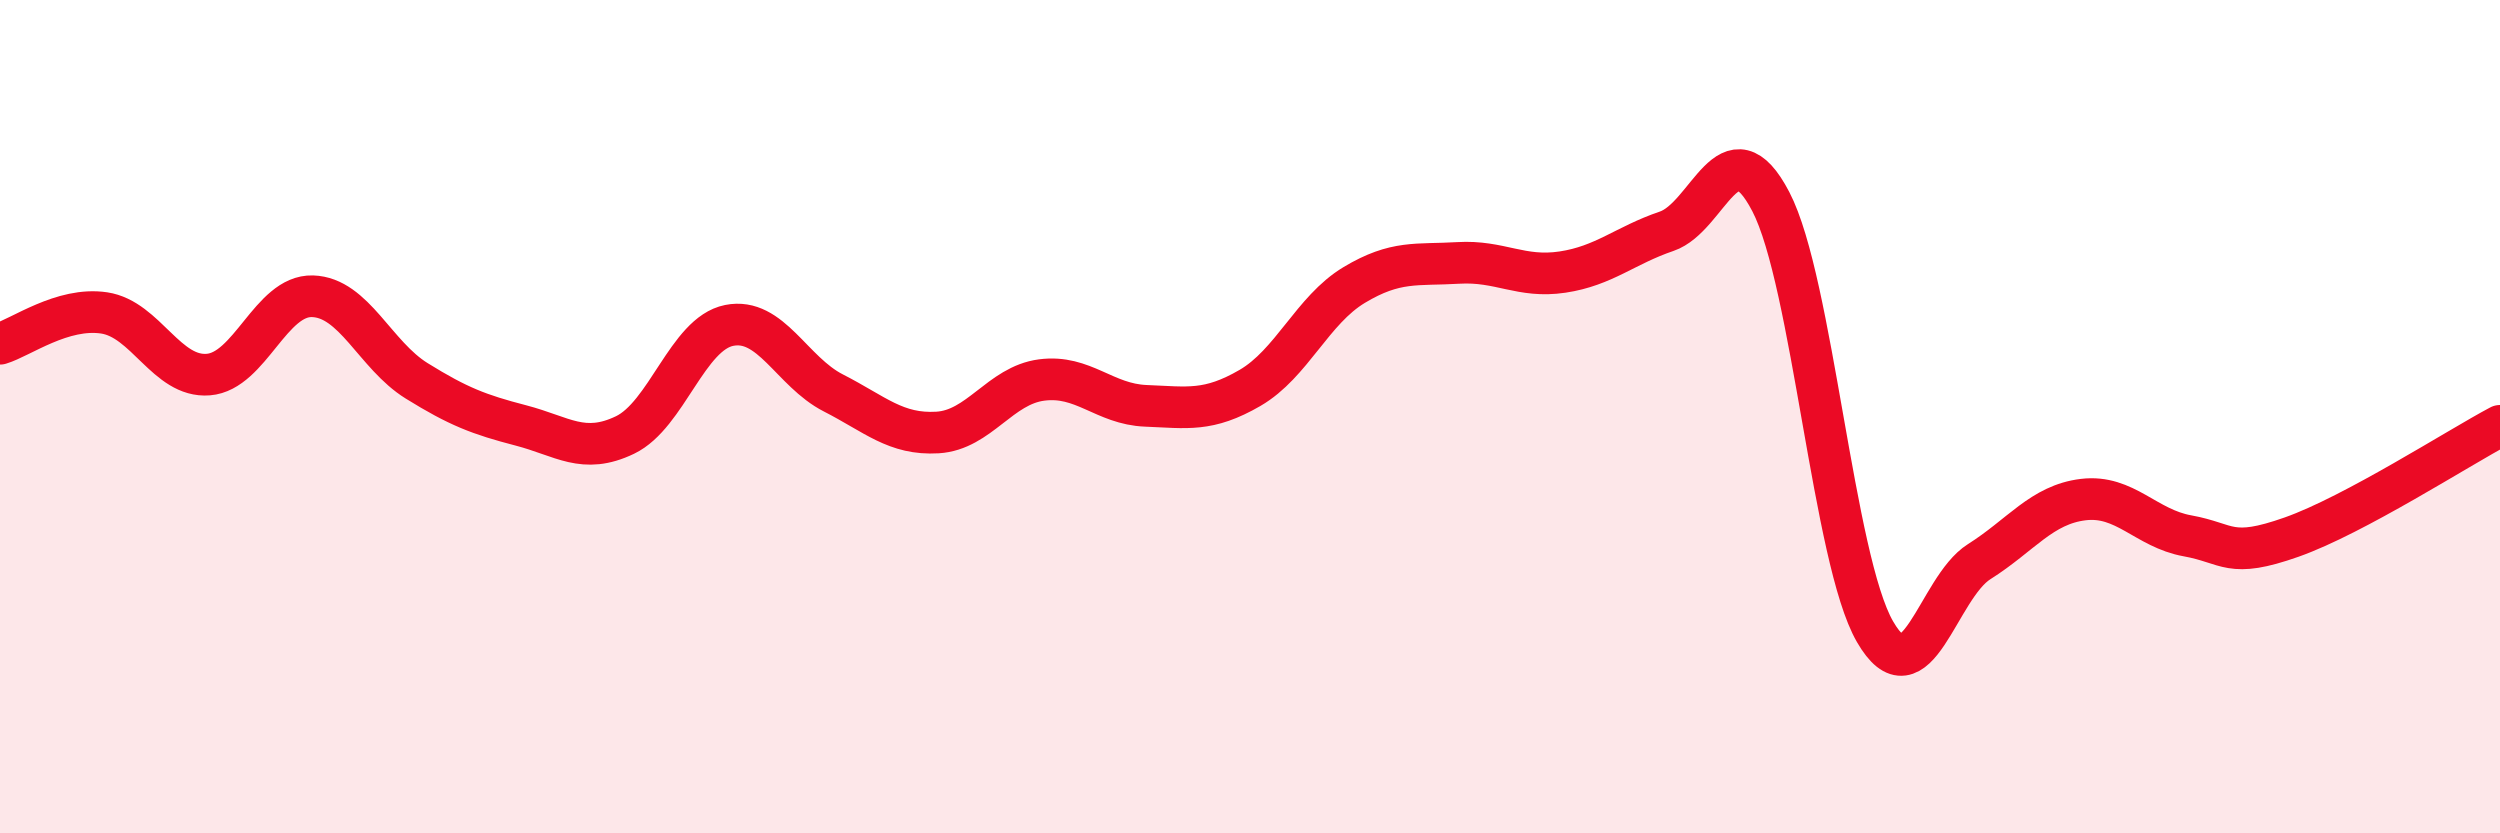 
    <svg width="60" height="20" viewBox="0 0 60 20" xmlns="http://www.w3.org/2000/svg">
      <path
        d="M 0,8.25 C 0.5,8.1 1.5,7.36 2.5,7.51 C 3.5,7.66 4,9.07 5,8.99 C 6,8.91 6.5,7.08 7.5,7.11 C 8.5,7.14 9,8.52 10,9.14 C 11,9.76 11.5,9.95 12.5,10.21 C 13.5,10.47 14,10.92 15,10.44 C 16,9.96 16.5,8.01 17.5,7.81 C 18.5,7.61 19,8.92 20,9.43 C 21,9.94 21.5,10.44 22.5,10.38 C 23.5,10.32 24,9.25 25,9.12 C 26,8.99 26.5,9.7 27.5,9.74 C 28.5,9.78 29,9.89 30,9.31 C 31,8.73 31.5,7.44 32.5,6.84 C 33.5,6.24 34,6.37 35,6.31 C 36,6.25 36.5,6.68 37.5,6.53 C 38.5,6.38 39,5.89 40,5.55 C 41,5.21 41.5,2.92 42.5,4.84 C 43.5,6.76 44,13.43 45,15.16 C 46,16.89 46.5,14.11 47.5,13.48 C 48.5,12.85 49,12.11 50,11.99 C 51,11.87 51.5,12.68 52.5,12.86 C 53.5,13.04 53.5,13.42 55,12.89 C 56.5,12.36 59,10.75 60,10.22L60 20L0 20Z"
        fill="#EB0A25"
        opacity="0.1"
        stroke-linecap="round"
        stroke-linejoin="round"
      />
      <path
        d="M 0,8.25 C 0.5,8.1 1.5,7.36 2.5,7.51 C 3.5,7.66 4,9.07 5,8.99 C 6,8.91 6.5,7.08 7.5,7.11 C 8.5,7.14 9,8.52 10,9.14 C 11,9.76 11.5,9.95 12.5,10.21 C 13.5,10.47 14,10.92 15,10.44 C 16,9.96 16.5,8.01 17.5,7.81 C 18.5,7.61 19,8.92 20,9.43 C 21,9.94 21.5,10.44 22.5,10.38 C 23.5,10.32 24,9.25 25,9.12 C 26,8.99 26.5,9.7 27.5,9.74 C 28.5,9.78 29,9.89 30,9.31 C 31,8.73 31.5,7.44 32.5,6.84 C 33.5,6.24 34,6.37 35,6.31 C 36,6.25 36.5,6.68 37.5,6.53 C 38.5,6.38 39,5.89 40,5.55 C 41,5.21 41.5,2.92 42.5,4.84 C 43.5,6.76 44,13.43 45,15.16 C 46,16.89 46.5,14.11 47.5,13.48 C 48.5,12.85 49,12.11 50,11.99 C 51,11.87 51.5,12.68 52.5,12.86 C 53.5,13.04 53.5,13.42 55,12.89 C 56.5,12.36 59,10.75 60,10.22"
        stroke="#EB0A25"
        stroke-width="1"
        fill="none"
        stroke-linecap="round"
        stroke-linejoin="round"
      />
    </svg>
  